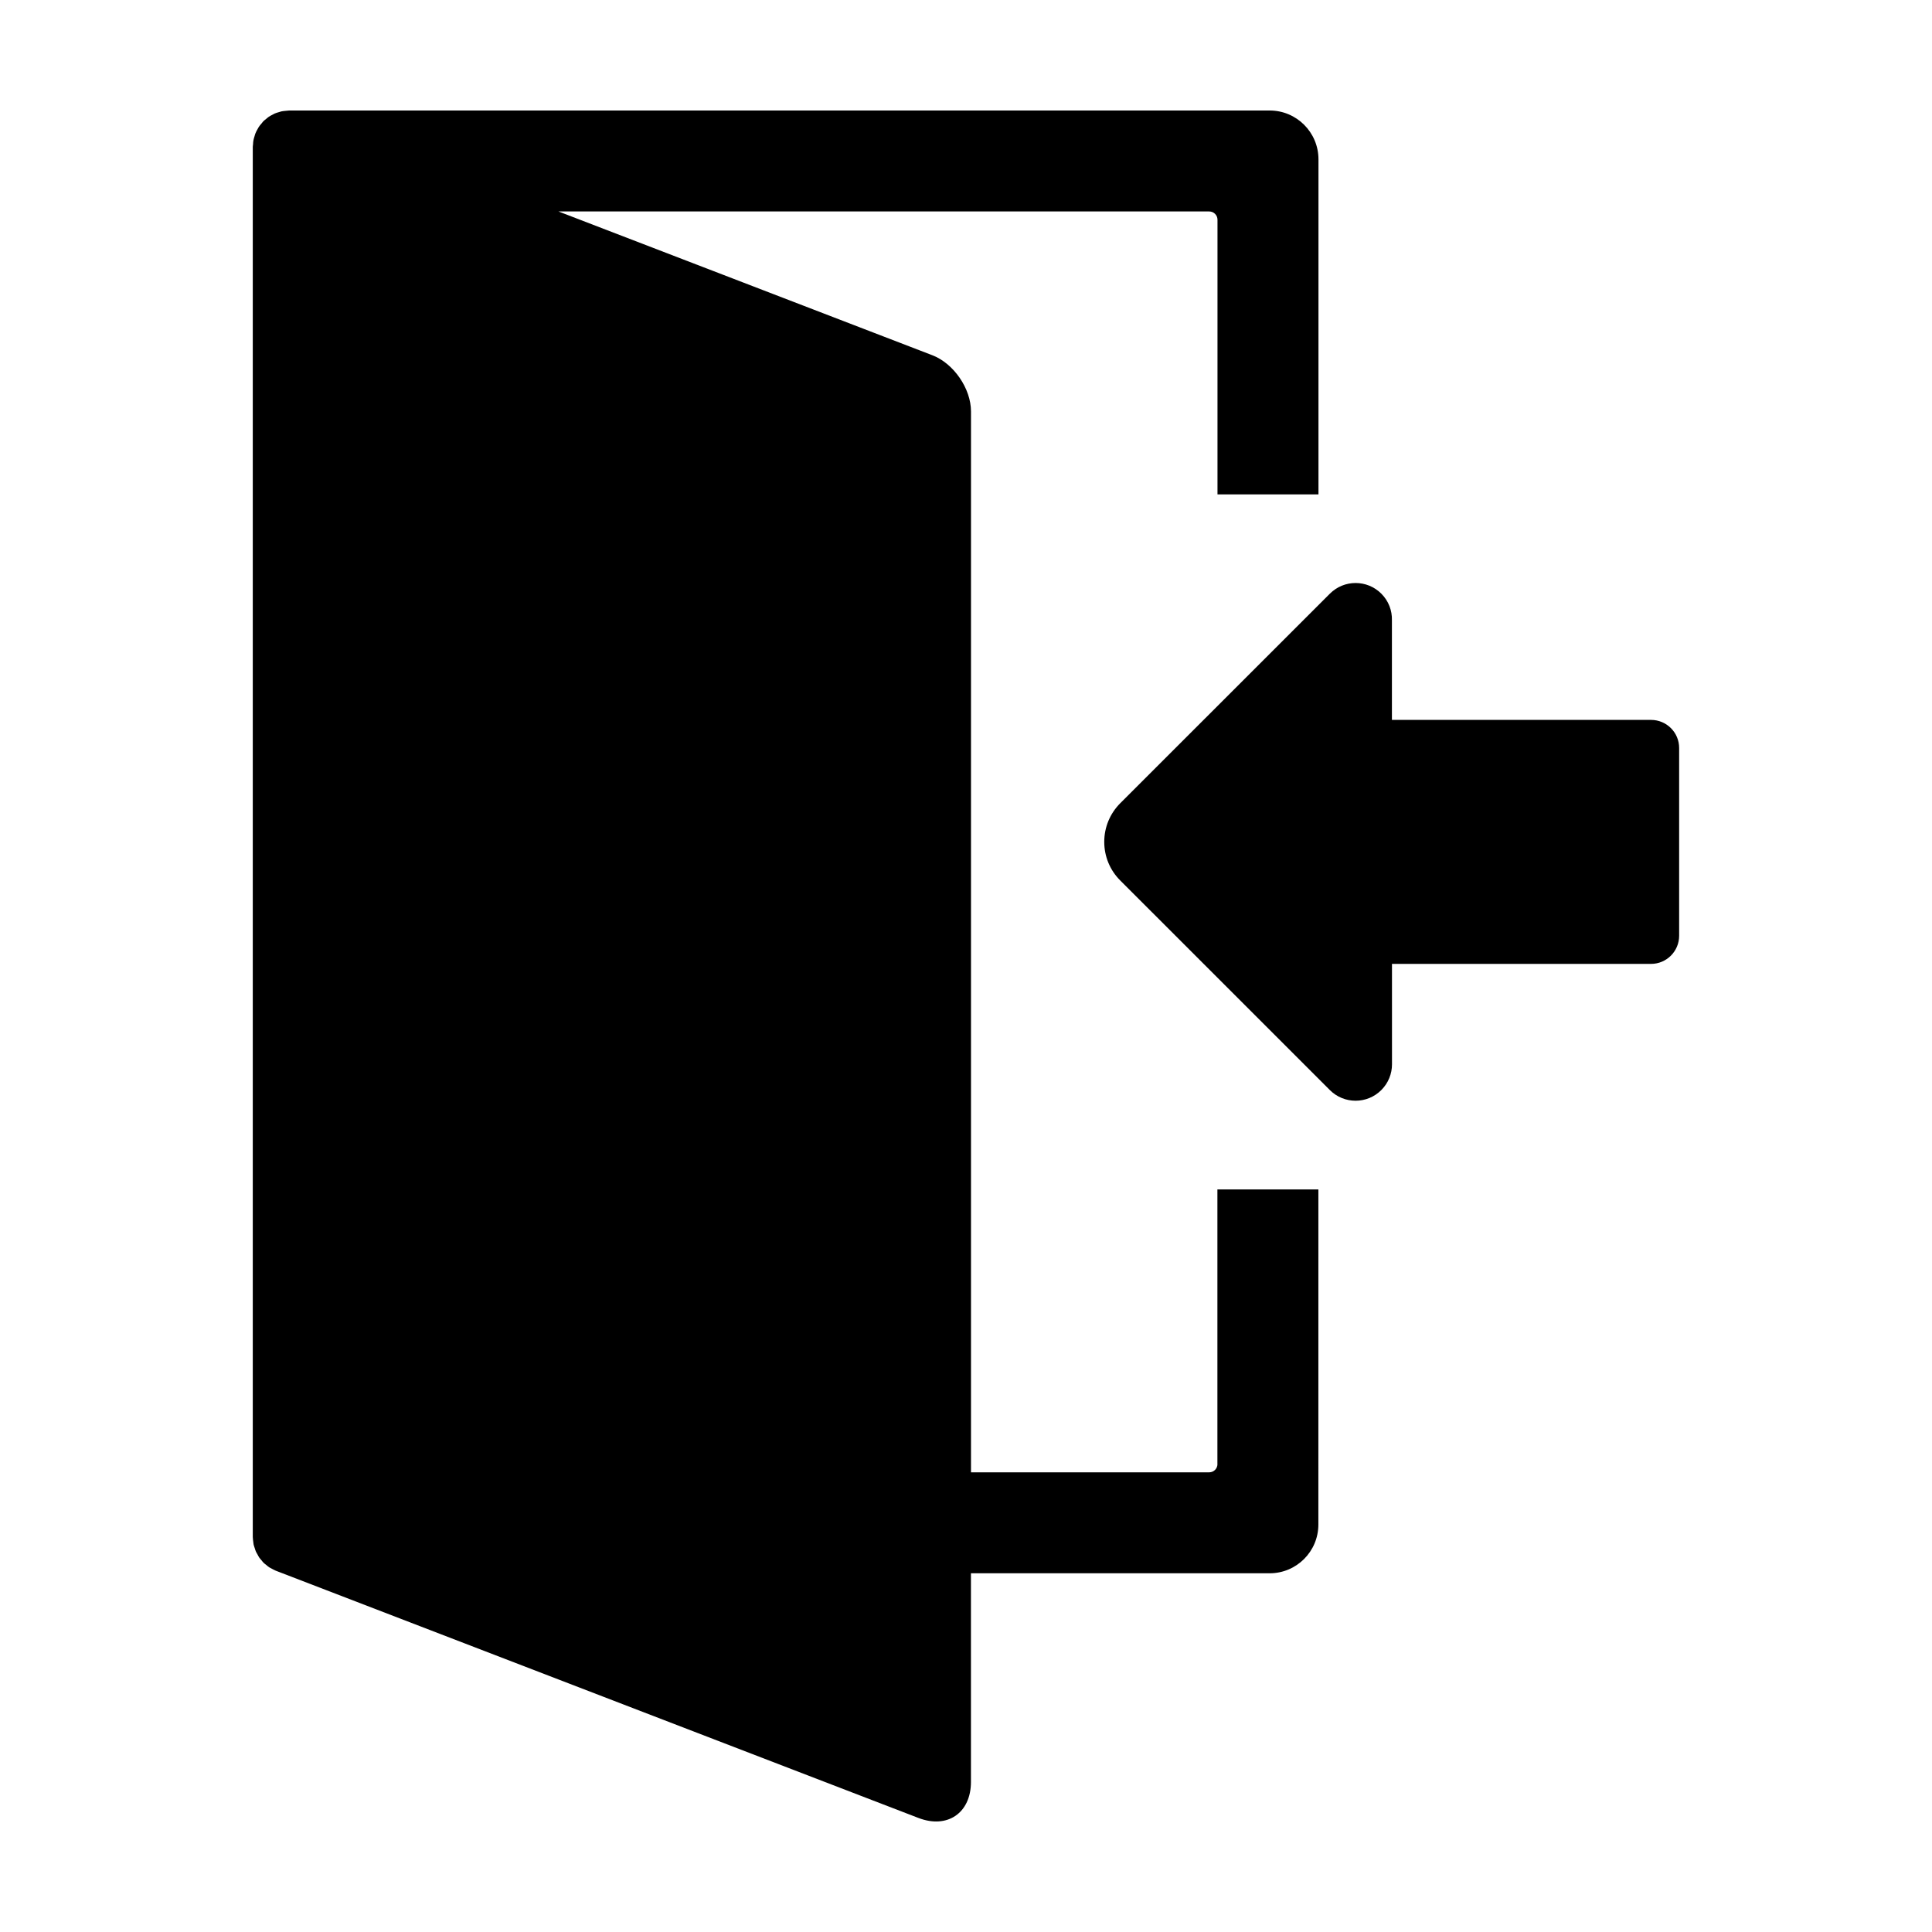 <?xml version="1.0" encoding="UTF-8"?>
<!-- Uploaded to: ICON Repo, www.iconrepo.com, Generator: ICON Repo Mixer Tools -->
<svg fill="#000000" width="800px" height="800px" version="1.1" viewBox="144 144 512 512" xmlns="http://www.w3.org/2000/svg">
 <g>
  <path d="m466.64 531.99c0 1.199-0.973 2.191-2.188 2.191h-63.129v-281.15c0-6.047-4.574-12.699-10.219-14.879l-99.105-38.113h172.46c1.203 0 2.188 0.984 2.188 2.188v72.789h26.762v-88.805c-0.012-7.137-5.793-12.926-12.938-12.926h-259.83c-0.492 0.031-0.805 0.074-1.133 0.105-0.316 0.039-0.645 0.059-0.953 0.133-0.215 0.051-0.43 0.137-0.645 0.195-0.387 0.109-0.777 0.223-1.145 0.383-0.156 0.07-0.301 0.168-0.449 0.242-0.402 0.207-0.797 0.406-1.16 0.66-0.172 0.109-0.316 0.262-0.484 0.395-0.316 0.246-0.641 0.504-0.926 0.781-0.156 0.168-0.293 0.363-0.438 0.547-0.258 0.301-0.52 0.59-0.73 0.922-0.121 0.18-0.207 0.371-0.316 0.562-0.207 0.367-0.418 0.742-0.574 1.145-0.133 0.312-0.16 0.523-0.223 0.715-0.109 0.367-0.238 0.73-0.301 1.102-0.074 0.359-0.09 0.711-0.105 1.062-0.02 0.242-0.07 0.453-0.07 0.695v368.36c0.02 0.523 0.074 0.91 0.125 1.293 0.035 0.25 0.047 0.52 0.102 0.762 0.07 0.316 0.188 0.609 0.289 0.922 0.102 0.301 0.168 0.594 0.297 0.871 0.109 0.277 0.277 0.516 0.418 0.766 0.152 0.289 0.293 0.578 0.473 0.852 0.176 0.246 0.383 0.473 0.586 0.711 0.195 0.238 0.383 0.5 0.598 0.707 0.207 0.207 0.438 0.359 0.664 0.539 0.262 0.223 0.523 0.453 0.805 0.641 0.195 0.125 0.414 0.227 0.621 0.332 0.359 0.195 0.715 0.395 1.098 0.559 0.098 0.039 127.41 49.016 170.32 65.527 7.691 2.961 13.93-1.324 13.93-9.551l-0.004-55.285h79.152c7.144 0 12.922-5.785 12.922-12.922l0.004-88.797h-26.762v72.781z"/>
  <path d="m581.54 334.78h-68.668v-26.406c0.074-2.539-0.867-5.106-2.805-7.043-3.769-3.769-9.871-3.769-13.637 0l-55.562 55.539c-2.719 2.731-4.231 6.375-4.231 10.227 0 3.879 1.512 7.512 4.231 10.23l55.555 55.551c3.769 3.769 9.871 3.769 13.637 0 1.891-1.891 2.836-4.367 2.832-6.836l-0.004-26.602h68.648c4.117 0 7.453-3.34 7.453-7.457v-49.746c0.016-4.113-3.328-7.457-7.449-7.457z"/>
 </g>
</svg>